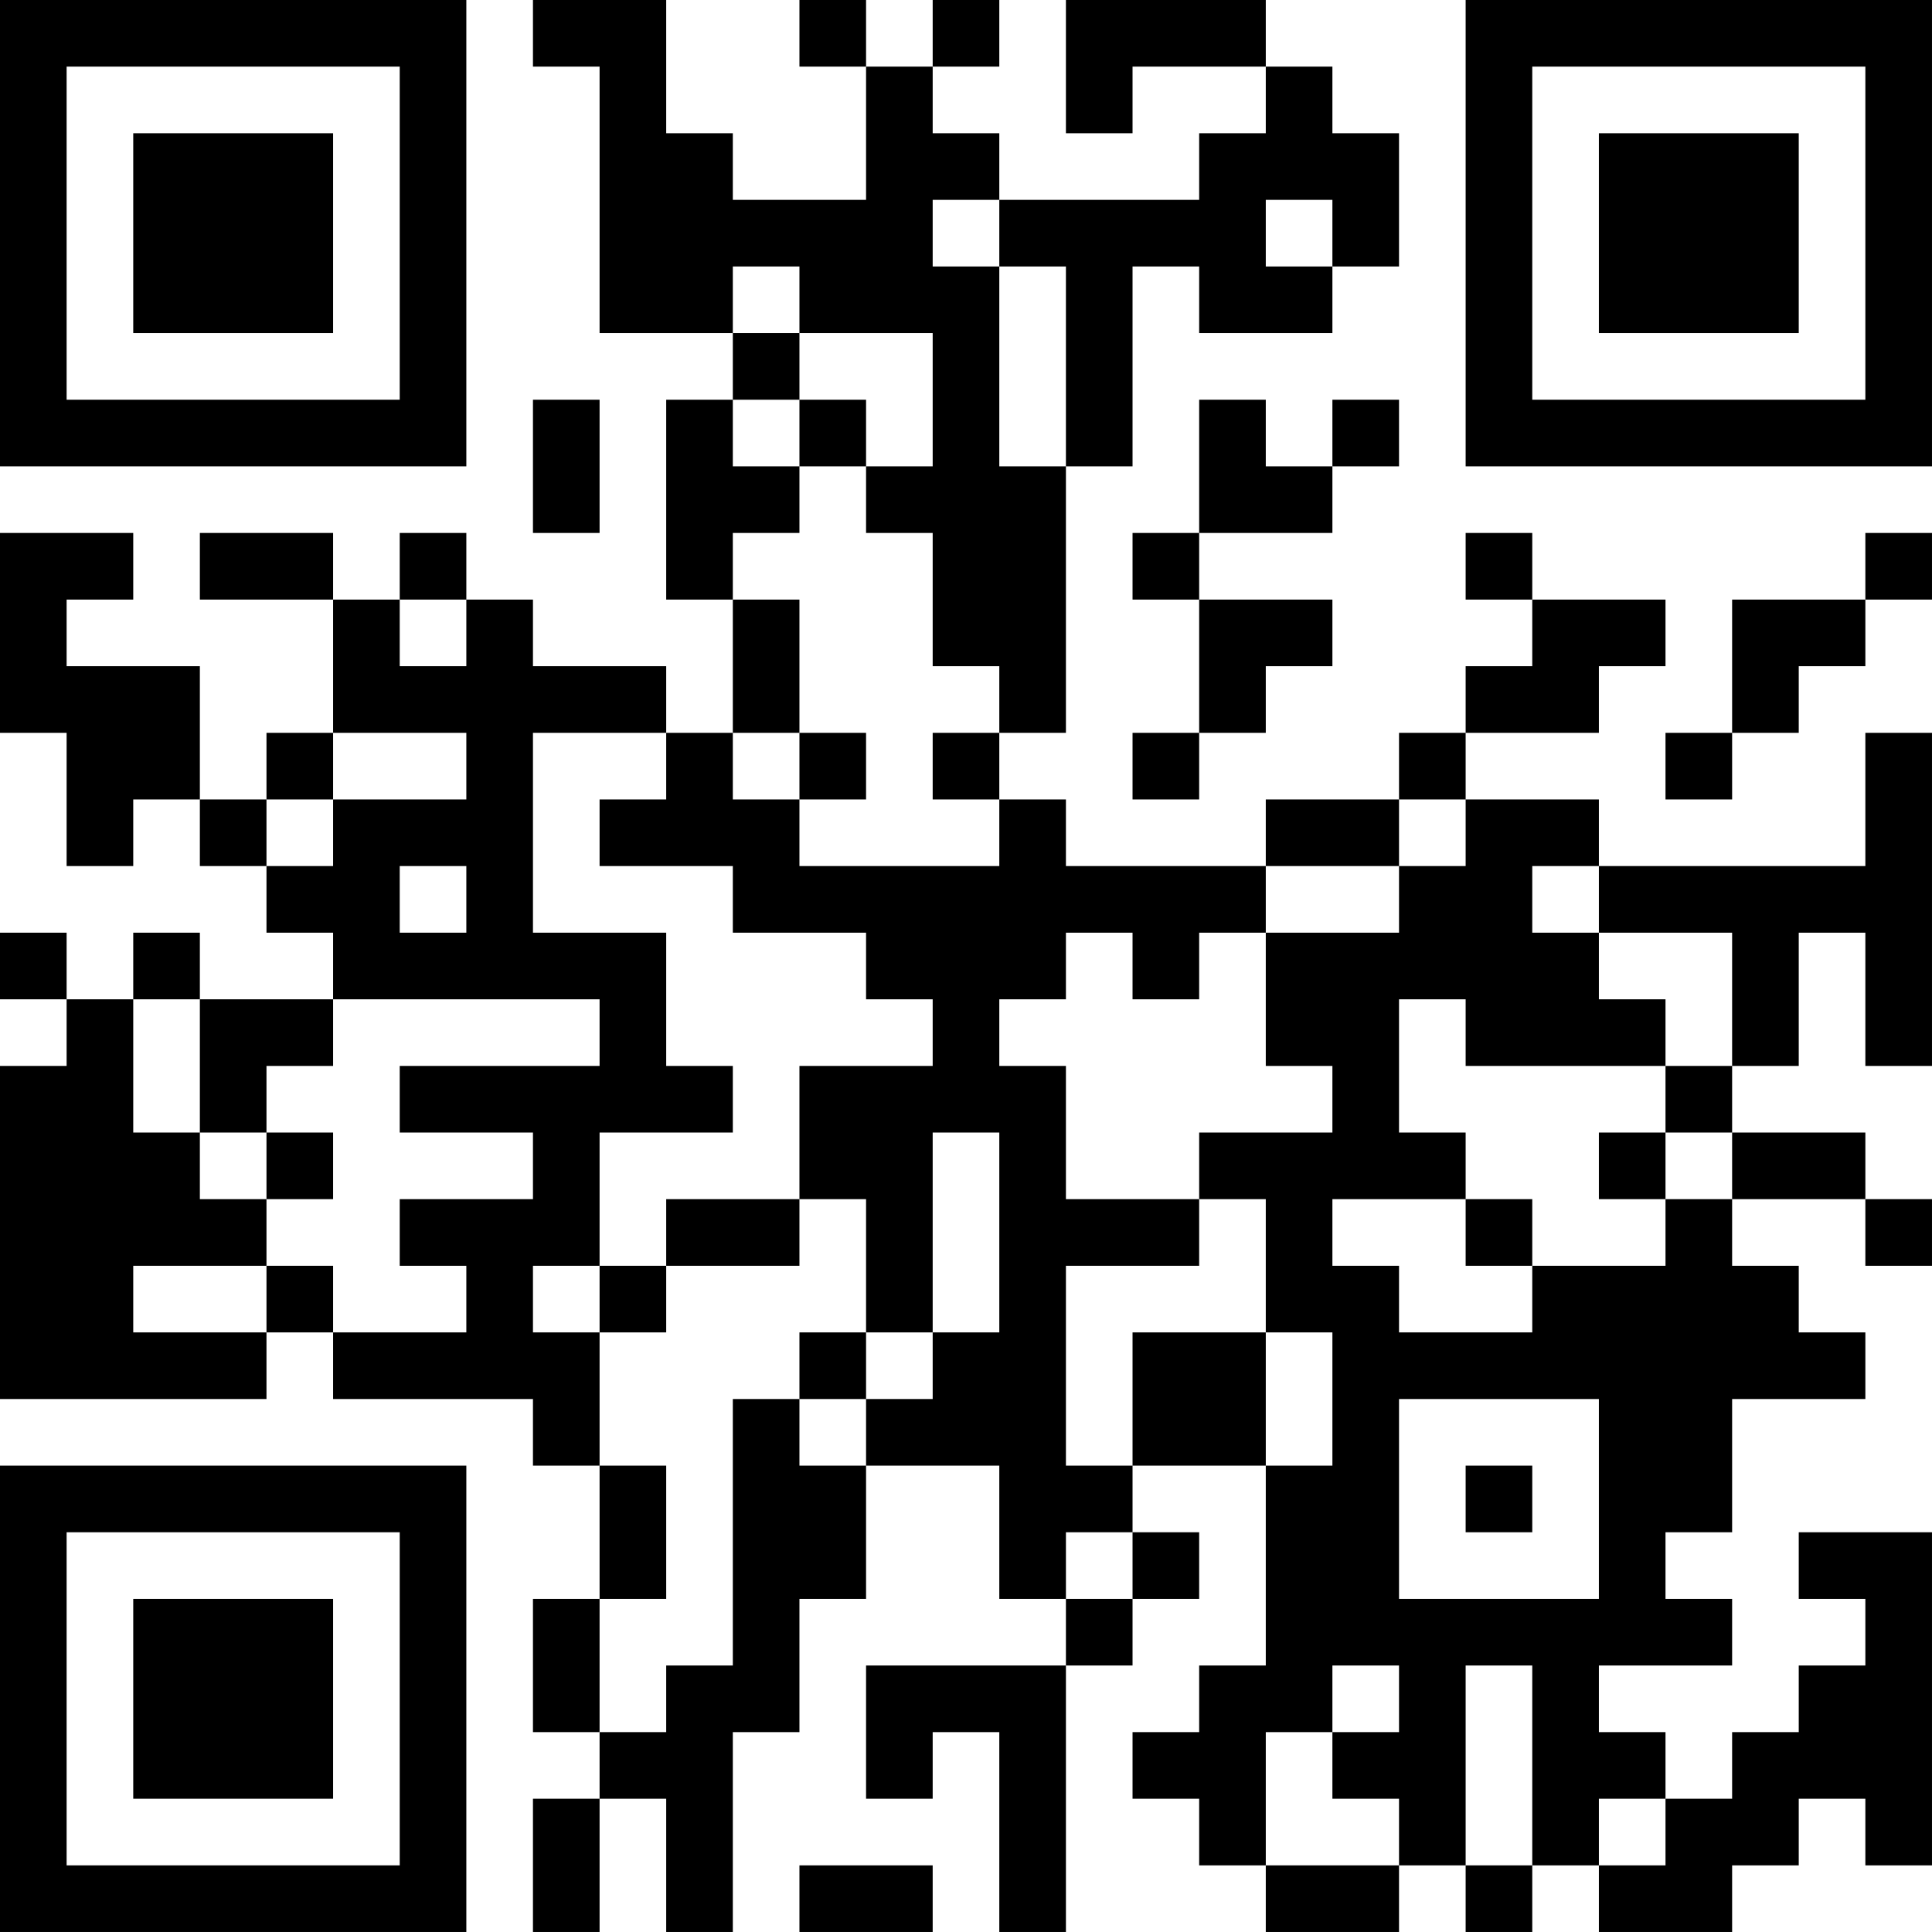 <?xml version="1.0" encoding="UTF-8"?>
<svg xmlns="http://www.w3.org/2000/svg" version="1.1" width="400" height="400" viewBox="0 0 400 400"><rect x="0" y="0" width="400" height="400" fill="#ffffff"/><g transform="scale(13.793)"><g transform="translate(0,0)"><path fill-rule="evenodd" d="M8 0L8 1L9 1L9 5L11 5L11 6L10 6L10 9L11 9L11 11L10 11L10 10L8 10L8 9L7 9L7 8L6 8L6 9L5 9L5 8L3 8L3 9L5 9L5 11L4 11L4 12L3 12L3 10L1 10L1 9L2 9L2 8L0 8L0 11L1 11L1 13L2 13L2 12L3 12L3 13L4 13L4 14L5 14L5 15L3 15L3 14L2 14L2 15L1 15L1 14L0 14L0 15L1 15L1 16L0 16L0 21L4 21L4 20L5 20L5 21L8 21L8 22L9 22L9 24L8 24L8 26L9 26L9 27L8 27L8 29L9 29L9 27L10 27L10 29L11 29L11 26L12 26L12 24L13 24L13 22L15 22L15 24L16 24L16 25L13 25L13 27L14 27L14 26L15 26L15 29L16 29L16 25L17 25L17 24L18 24L18 23L17 23L17 22L19 22L19 25L18 25L18 26L17 26L17 27L18 27L18 28L19 28L19 29L21 29L21 28L22 28L22 29L23 29L23 28L24 28L24 29L26 29L26 28L27 28L27 27L28 27L28 28L29 28L29 23L27 23L27 24L28 24L28 25L27 25L27 26L26 26L26 27L25 27L25 26L24 26L24 25L26 25L26 24L25 24L25 23L26 23L26 21L28 21L28 20L27 20L27 19L26 19L26 18L28 18L28 19L29 19L29 18L28 18L28 17L26 17L26 16L27 16L27 14L28 14L28 16L29 16L29 11L28 11L28 13L24 13L24 12L22 12L22 11L24 11L24 10L25 10L25 9L23 9L23 8L22 8L22 9L23 9L23 10L22 10L22 11L21 11L21 12L19 12L19 13L16 13L16 12L15 12L15 11L16 11L16 7L17 7L17 4L18 4L18 5L20 5L20 4L21 4L21 2L20 2L20 1L19 1L19 0L16 0L16 2L17 2L17 1L19 1L19 2L18 2L18 3L15 3L15 2L14 2L14 1L15 1L15 0L14 0L14 1L13 1L13 0L12 0L12 1L13 1L13 3L11 3L11 2L10 2L10 0ZM14 3L14 4L15 4L15 7L16 7L16 4L15 4L15 3ZM19 3L19 4L20 4L20 3ZM11 4L11 5L12 5L12 6L11 6L11 7L12 7L12 8L11 8L11 9L12 9L12 11L11 11L11 12L12 12L12 13L15 13L15 12L14 12L14 11L15 11L15 10L14 10L14 8L13 8L13 7L14 7L14 5L12 5L12 4ZM8 6L8 8L9 8L9 6ZM12 6L12 7L13 7L13 6ZM18 6L18 8L17 8L17 9L18 9L18 11L17 11L17 12L18 12L18 11L19 11L19 10L20 10L20 9L18 9L18 8L20 8L20 7L21 7L21 6L20 6L20 7L19 7L19 6ZM28 8L28 9L26 9L26 11L25 11L25 12L26 12L26 11L27 11L27 10L28 10L28 9L29 9L29 8ZM6 9L6 10L7 10L7 9ZM5 11L5 12L4 12L4 13L5 13L5 12L7 12L7 11ZM8 11L8 14L10 14L10 16L11 16L11 17L9 17L9 19L8 19L8 20L9 20L9 22L10 22L10 24L9 24L9 26L10 26L10 25L11 25L11 21L12 21L12 22L13 22L13 21L14 21L14 20L15 20L15 17L14 17L14 20L13 20L13 18L12 18L12 16L14 16L14 15L13 15L13 14L11 14L11 13L9 13L9 12L10 12L10 11ZM12 11L12 12L13 12L13 11ZM21 12L21 13L19 13L19 14L18 14L18 15L17 15L17 14L16 14L16 15L15 15L15 16L16 16L16 18L18 18L18 19L16 19L16 22L17 22L17 20L19 20L19 22L20 22L20 20L19 20L19 18L18 18L18 17L20 17L20 16L19 16L19 14L21 14L21 13L22 13L22 12ZM6 13L6 14L7 14L7 13ZM23 13L23 14L24 14L24 15L25 15L25 16L22 16L22 15L21 15L21 17L22 17L22 18L20 18L20 19L21 19L21 20L23 20L23 19L25 19L25 18L26 18L26 17L25 17L25 16L26 16L26 14L24 14L24 13ZM2 15L2 17L3 17L3 18L4 18L4 19L2 19L2 20L4 20L4 19L5 19L5 20L7 20L7 19L6 19L6 18L8 18L8 17L6 17L6 16L9 16L9 15L5 15L5 16L4 16L4 17L3 17L3 15ZM4 17L4 18L5 18L5 17ZM24 17L24 18L25 18L25 17ZM10 18L10 19L9 19L9 20L10 20L10 19L12 19L12 18ZM22 18L22 19L23 19L23 18ZM12 20L12 21L13 21L13 20ZM21 21L21 24L24 24L24 21ZM22 22L22 23L23 23L23 22ZM16 23L16 24L17 24L17 23ZM20 25L20 26L19 26L19 28L21 28L21 27L20 27L20 26L21 26L21 25ZM22 25L22 28L23 28L23 25ZM24 27L24 28L25 28L25 27ZM12 28L12 29L14 29L14 28ZM0 0L0 7L7 7L7 0ZM1 1L1 6L6 6L6 1ZM2 2L2 5L5 5L5 2ZM22 0L22 7L29 7L29 0ZM23 1L23 6L28 6L28 1ZM24 2L24 5L27 5L27 2ZM0 22L0 29L7 29L7 22ZM1 23L1 28L6 28L6 23ZM2 24L2 27L5 27L5 24Z" fill="#000000"/></g></g></svg>
